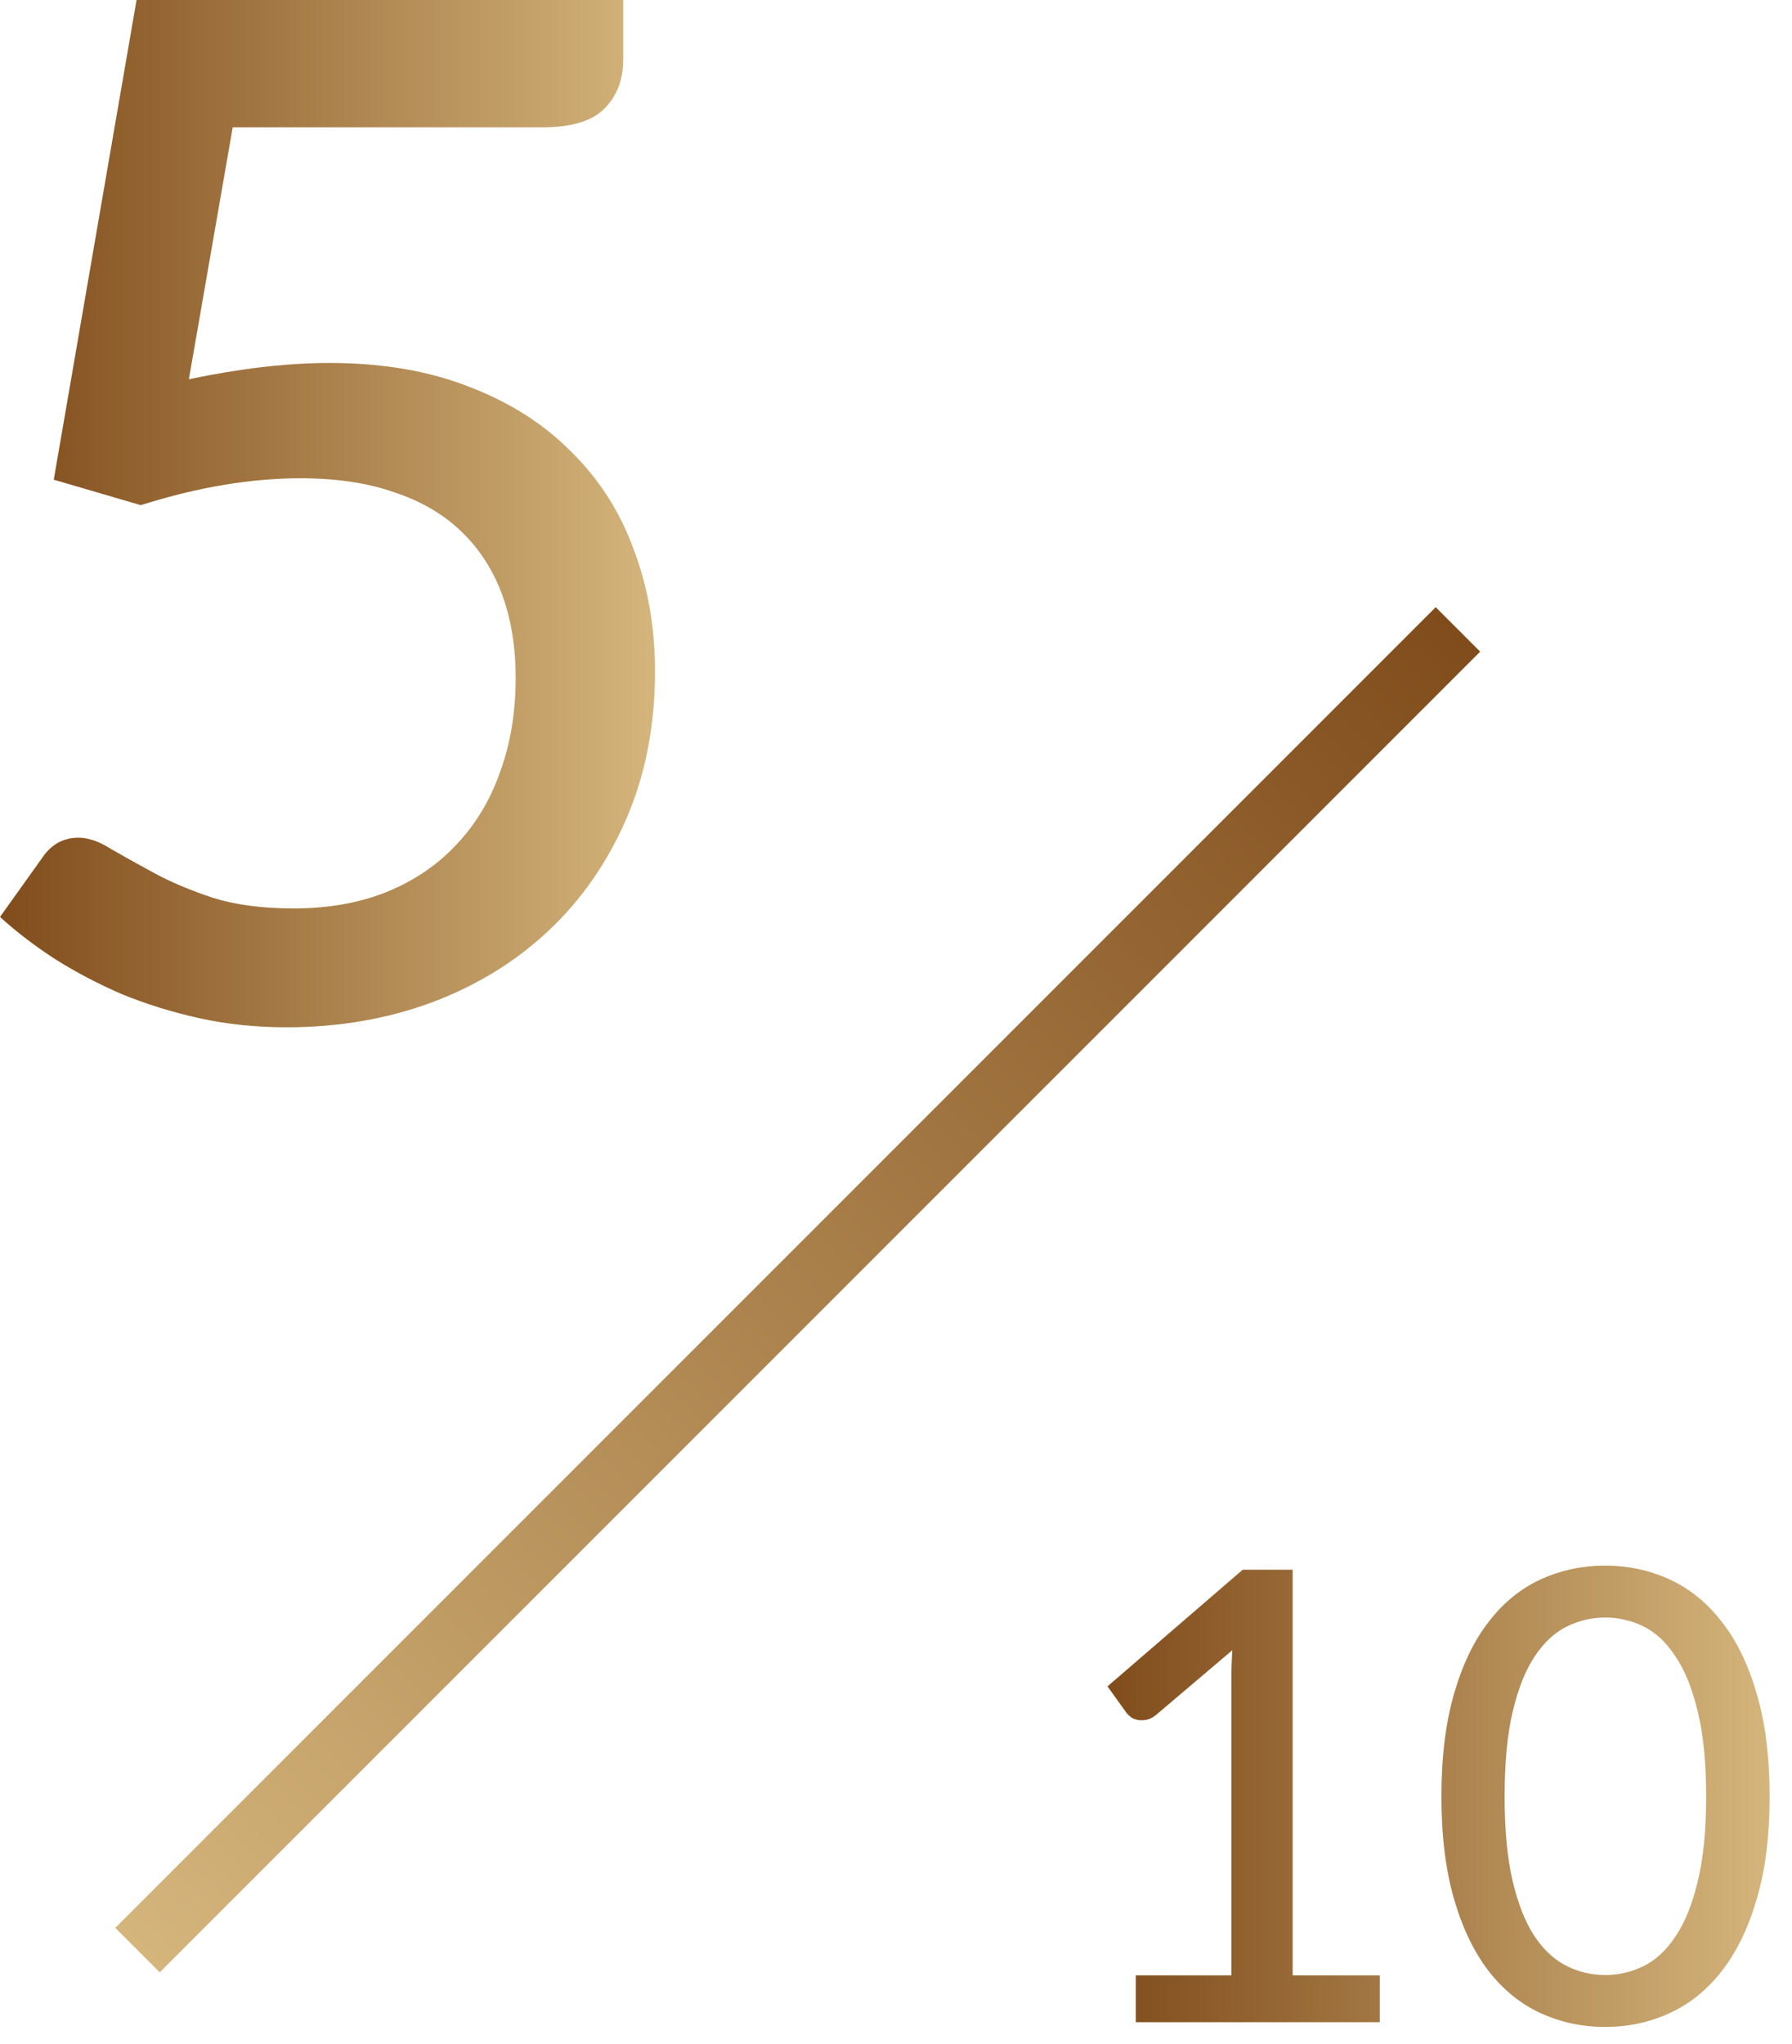 <svg width="57" height="65" viewBox="0 0 57 65" fill="none" xmlns="http://www.w3.org/2000/svg">
<path d="M6.008 12.06C7.657 11.715 9.15 11.543 10.485 11.543C12.165 11.543 13.65 11.797 14.94 12.307C16.23 12.803 17.31 13.492 18.18 14.377C19.065 15.248 19.725 16.282 20.16 17.483C20.61 18.668 20.835 19.957 20.835 21.352C20.835 23.062 20.535 24.615 19.935 26.01C19.335 27.405 18.51 28.598 17.46 29.587C16.41 30.578 15.165 31.343 13.725 31.883C12.3 32.407 10.762 32.67 9.113 32.67C8.137 32.67 7.207 32.572 6.322 32.377C5.452 32.182 4.635 31.927 3.87 31.613C3.105 31.282 2.393 30.907 1.732 30.488C1.087 30.067 0.51 29.625 0 29.16L1.35 27.27C1.635 26.85 2.018 26.64 2.498 26.64C2.812 26.64 3.158 26.76 3.533 27C3.922 27.225 4.38 27.48 4.905 27.765C5.43 28.05 6.053 28.312 6.772 28.552C7.492 28.777 8.348 28.89 9.338 28.89C10.432 28.89 11.415 28.718 12.285 28.372C13.17 28.012 13.912 27.51 14.512 26.865C15.127 26.22 15.592 25.448 15.908 24.547C16.238 23.648 16.402 22.65 16.402 21.555C16.402 20.58 16.26 19.703 15.975 18.922C15.69 18.142 15.262 17.475 14.693 16.92C14.123 16.365 13.41 15.945 12.555 15.66C11.7 15.36 10.703 15.21 9.562 15.21C7.973 15.21 6.277 15.495 4.478 16.065L1.71 15.255L4.343 0H19.823V1.913C19.823 2.542 19.62 3.06 19.215 3.465C18.825 3.855 18.165 4.05 17.235 4.05H7.402L6.008 12.06Z" fill="url(#paint0_linear_466_754)"/>
<path d="M43.887 62.82V64.31H36.127V62.82H39.167V53.41C39.167 53.11 39.177 52.8 39.197 52.48L36.757 54.55C36.664 54.623 36.57 54.67 36.477 54.69C36.384 54.71 36.294 54.713 36.207 54.7C36.127 54.687 36.054 54.66 35.987 54.62C35.927 54.573 35.877 54.527 35.837 54.48L35.227 53.63L39.527 49.92H41.117V62.82H43.887Z" fill="url(#paint1_linear_466_754)"/>
<path d="M56.289 57.13C56.289 58.383 56.152 59.47 55.879 60.39C55.612 61.31 55.242 62.073 54.769 62.68C54.302 63.28 53.749 63.727 53.109 64.02C52.475 64.313 51.792 64.46 51.059 64.46C50.325 64.46 49.639 64.313 48.999 64.02C48.365 63.727 47.815 63.28 47.349 62.68C46.882 62.073 46.515 61.31 46.249 60.39C45.982 59.47 45.849 58.383 45.849 57.13C45.849 55.877 45.982 54.79 46.249 53.87C46.515 52.943 46.882 52.18 47.349 51.58C47.815 50.973 48.365 50.523 48.999 50.23C49.639 49.937 50.325 49.79 51.059 49.79C51.792 49.79 52.475 49.937 53.109 50.23C53.749 50.523 54.302 50.973 54.769 51.58C55.242 52.18 55.612 52.943 55.879 53.87C56.152 54.79 56.289 55.877 56.289 57.13ZM54.269 57.13C54.269 56.05 54.179 55.147 53.999 54.42C53.825 53.693 53.589 53.11 53.289 52.67C52.995 52.223 52.655 51.907 52.269 51.72C51.882 51.533 51.479 51.44 51.059 51.44C50.639 51.44 50.235 51.533 49.849 51.72C49.462 51.907 49.119 52.223 48.819 52.67C48.525 53.11 48.292 53.693 48.119 54.42C47.945 55.147 47.859 56.05 47.859 57.13C47.859 58.21 47.945 59.113 48.119 59.84C48.292 60.567 48.525 61.15 48.819 61.59C49.119 62.03 49.462 62.343 49.849 62.53C50.235 62.717 50.639 62.81 51.059 62.81C51.479 62.81 51.882 62.717 52.269 62.53C52.655 62.343 52.995 62.03 53.289 61.59C53.589 61.15 53.825 60.567 53.999 59.84C54.179 59.113 54.269 58.21 54.269 57.13Z" fill="url(#paint2_linear_466_754)"/>
<line x1="46.374" y1="20.017" x2="4.374" y2="62.017" stroke="url(#paint3_linear_466_754)" stroke-width="2"/>
<defs>
<linearGradient id="paint0_linear_466_754" x1="0" y1="16.335" x2="20.835" y2="16.335" gradientUnits="userSpaceOnUse">
<stop stop-color="#804C1B"/>
<stop offset="1" stop-color="#D4B57C"/>
</linearGradient>
<linearGradient id="paint1_linear_466_754" x1="35.227" y1="57.125" x2="56.289" y2="57.125" gradientUnits="userSpaceOnUse">
<stop stop-color="#804C1B"/>
<stop offset="1" stop-color="#D4B57C"/>
</linearGradient>
<linearGradient id="paint2_linear_466_754" x1="35.227" y1="57.125" x2="56.289" y2="57.125" gradientUnits="userSpaceOnUse">
<stop stop-color="#804C1B"/>
<stop offset="1" stop-color="#D4B57C"/>
</linearGradient>
<linearGradient id="paint3_linear_466_754" x1="45.313" y1="18.956" x2="3.313" y2="60.956" gradientUnits="userSpaceOnUse">
<stop stop-color="#804C1B"/>
<stop offset="1" stop-color="#D4B57C"/>
</linearGradient>
</defs>
</svg>
